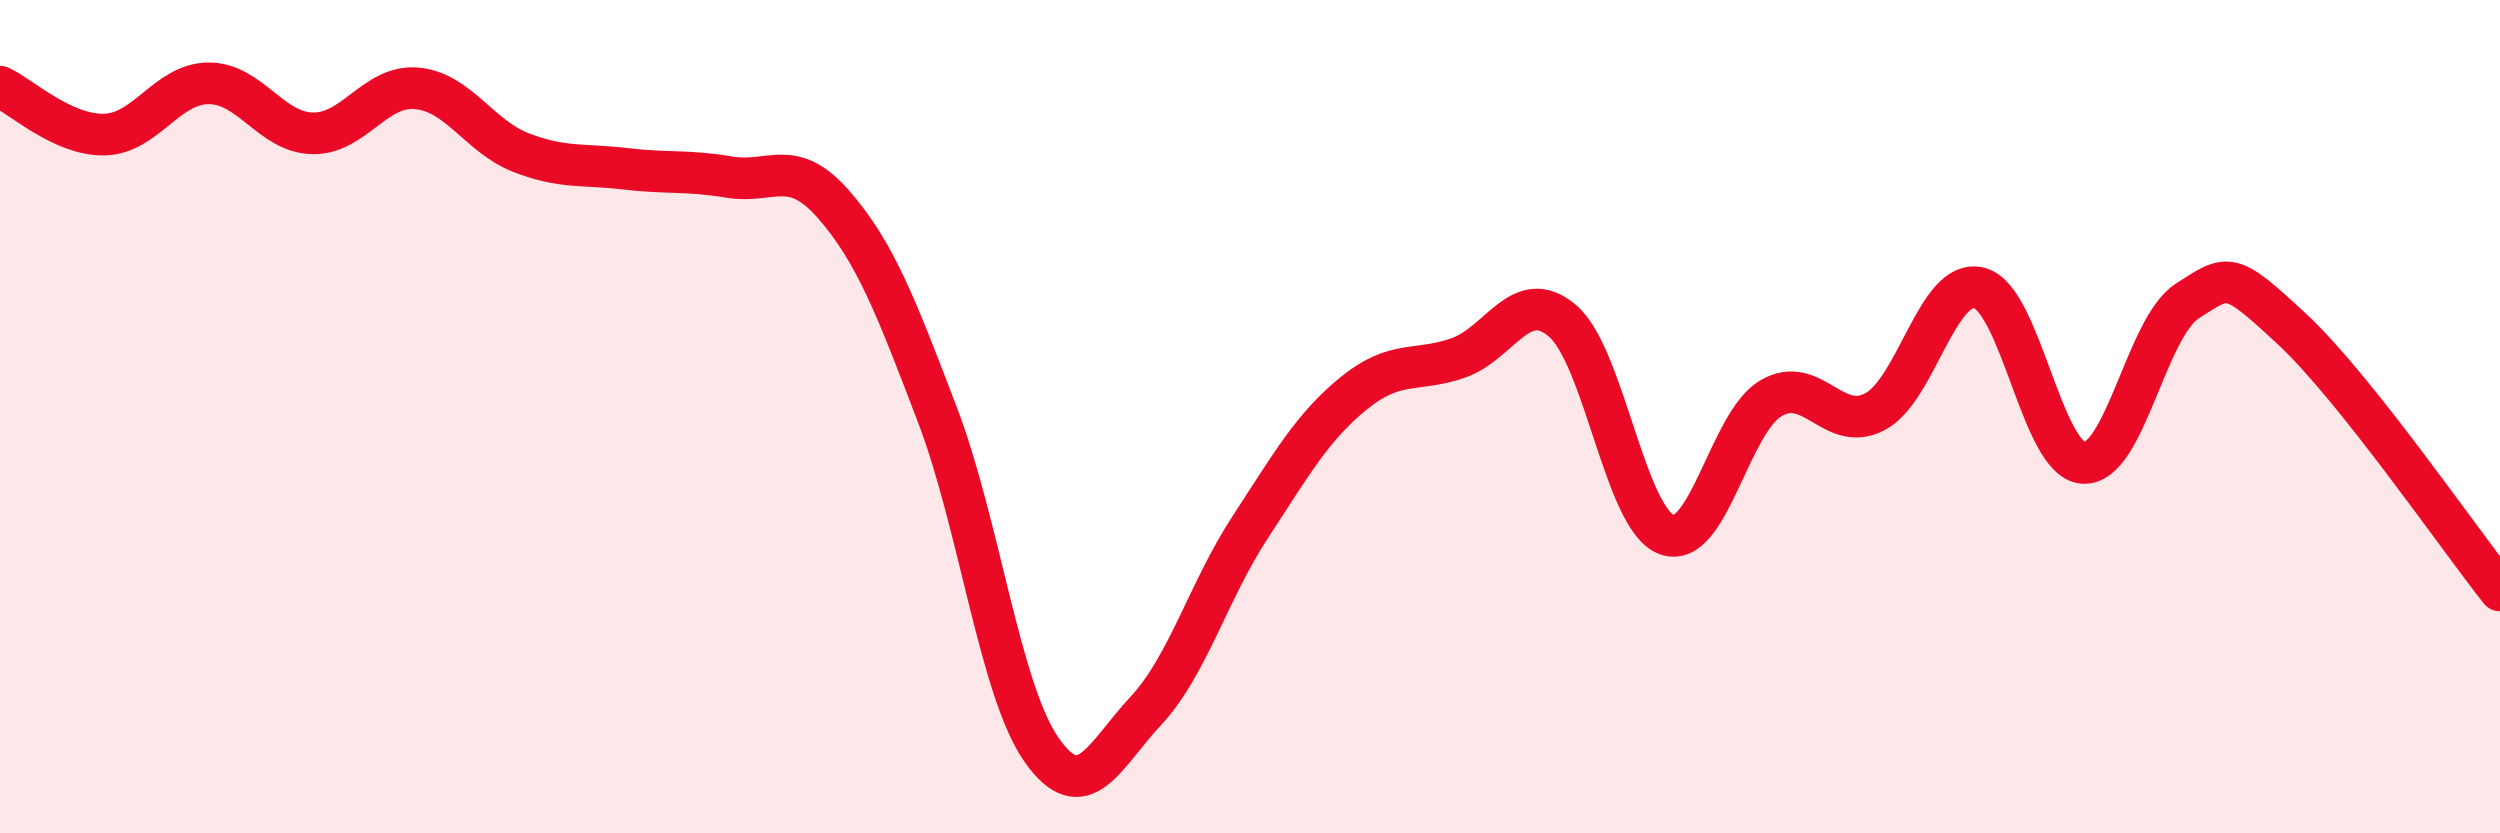 
    <svg width="60" height="20" viewBox="0 0 60 20" xmlns="http://www.w3.org/2000/svg">
      <path
        d="M 0,2.08 C 0.5,2.31 1.5,3.25 2.5,3.23 C 3.5,3.21 4,2.01 5,2 C 6,1.99 6.5,3.18 7.5,3.2 C 8.5,3.22 9,2.03 10,2.12 C 11,2.21 11.5,3.27 12.5,3.66 C 13.5,4.05 14,3.93 15,4.05 C 16,4.17 16.5,4.08 17.5,4.25 C 18.5,4.42 19,3.76 20,4.9 C 21,6.04 21.5,7.34 22.5,9.96 C 23.5,12.58 24,16.58 25,18 C 26,19.42 26.5,18.13 27.5,17.06 C 28.5,15.99 29,14.19 30,12.66 C 31,11.13 31.5,10.24 32.5,9.43 C 33.5,8.62 34,8.94 35,8.59 C 36,8.24 36.5,6.85 37.5,7.7 C 38.5,8.55 39,12.46 40,12.83 C 41,13.2 41.5,10.15 42.5,9.56 C 43.5,8.97 44,10.41 45,9.88 C 46,9.35 46.5,6.66 47.5,6.91 C 48.5,7.16 49,11.05 50,11.11 C 51,11.17 51.5,7.86 52.5,7.22 C 53.5,6.58 53.5,6.5 55,7.89 C 56.5,9.28 59,12.91 60,14.17L60 20L0 20Z"
        fill="#EB0A25"
        opacity="0.1"
        stroke-linecap="round"
        stroke-linejoin="round"
      />
      <path
        d="M 0,2.08 C 0.5,2.31 1.5,3.25 2.5,3.23 C 3.5,3.21 4,2.01 5,2 C 6,1.99 6.5,3.18 7.5,3.2 C 8.5,3.22 9,2.03 10,2.12 C 11,2.21 11.5,3.27 12.5,3.66 C 13.5,4.05 14,3.93 15,4.05 C 16,4.17 16.5,4.08 17.5,4.25 C 18.5,4.42 19,3.76 20,4.9 C 21,6.04 21.5,7.34 22.5,9.96 C 23.5,12.58 24,16.58 25,18 C 26,19.42 26.5,18.13 27.5,17.06 C 28.5,15.99 29,14.19 30,12.66 C 31,11.13 31.5,10.24 32.5,9.43 C 33.5,8.62 34,8.94 35,8.59 C 36,8.24 36.5,6.85 37.5,7.7 C 38.5,8.55 39,12.46 40,12.83 C 41,13.2 41.5,10.15 42.5,9.56 C 43.5,8.97 44,10.41 45,9.88 C 46,9.35 46.5,6.66 47.5,6.91 C 48.5,7.16 49,11.05 50,11.11 C 51,11.17 51.5,7.86 52.5,7.22 C 53.5,6.58 53.5,6.5 55,7.89 C 56.5,9.28 59,12.91 60,14.17"
        stroke="#EB0A25"
        stroke-width="1"
        fill="none"
        stroke-linecap="round"
        stroke-linejoin="round"
      />
    </svg>
  